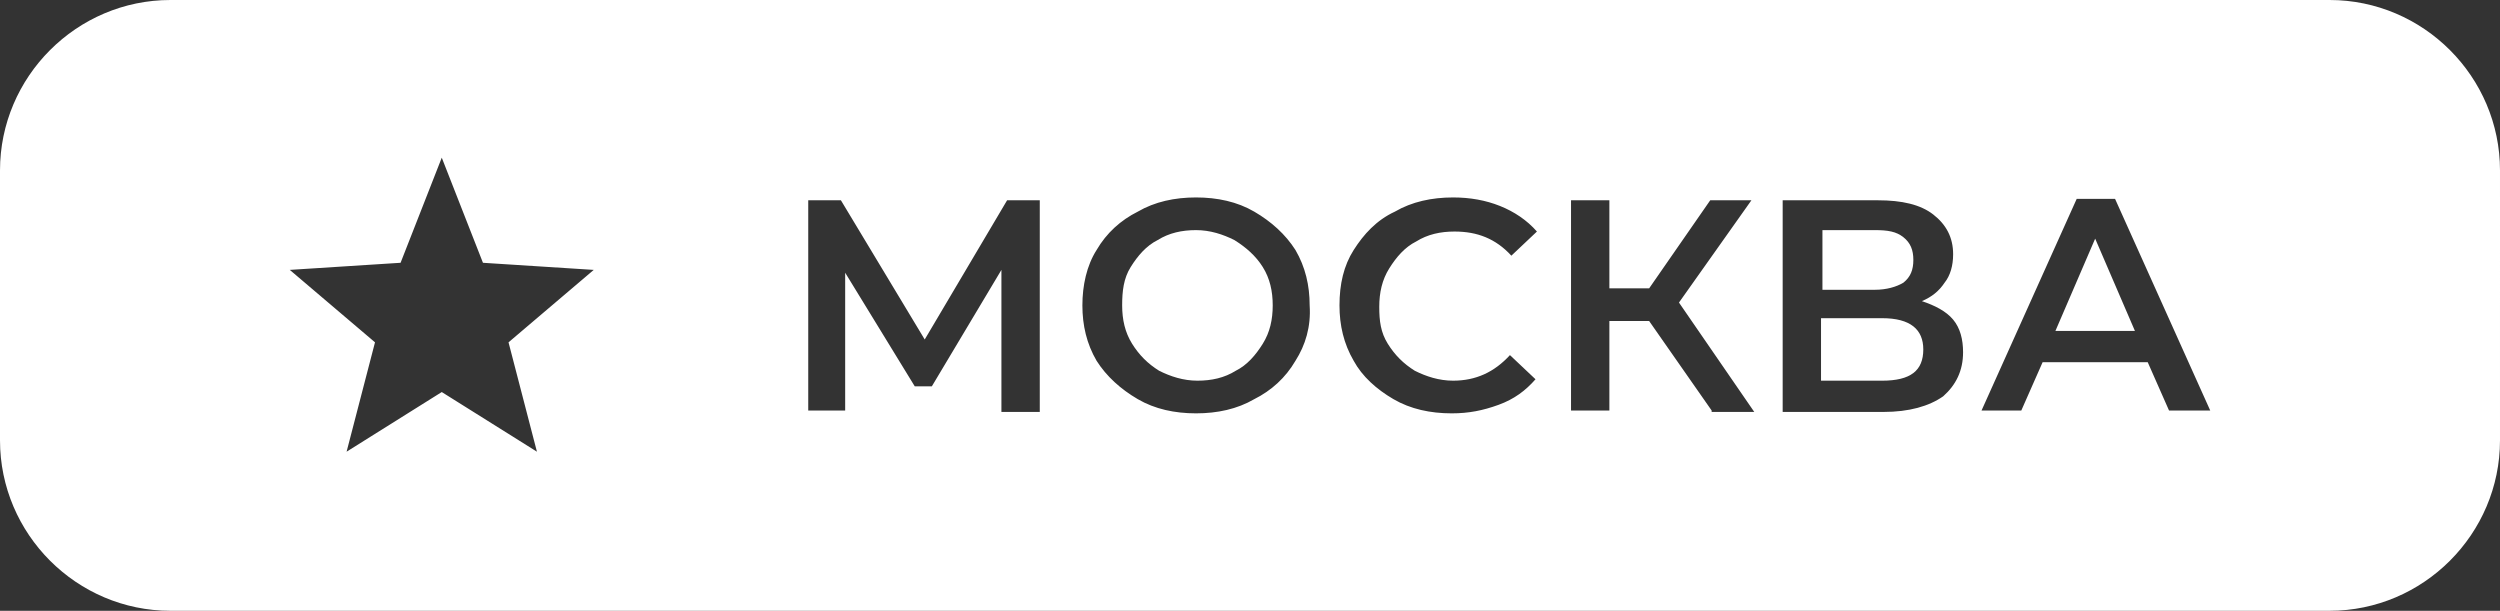 <?xml version="1.0" encoding="UTF-8"?> <!-- Generator: Adobe Illustrator 24.3.0, SVG Export Plug-In . SVG Version: 6.00 Build 0) --> <svg xmlns="http://www.w3.org/2000/svg" xmlns:xlink="http://www.w3.org/1999/xlink" id="Слой_1" x="0px" y="0px" viewBox="0 0 176 43" style="enable-background:new 0 0 176 43;" xml:space="preserve"><rect x="0" y="0" width="176" height="43" fill="#333333" stroke="none"/> <style type="text/css"> .st0{fill:#FFFFFF;} </style> <g> <path class="st0" d="M132.5,22.4h-4.3v4.4h4.3c2,0,2.9-0.7,2.9-2.2C135.4,23.2,134.5,22.4,132.5,22.4z"></path> <path class="st0" d="M134,19.9c0.5-0.4,0.7-0.9,0.7-1.6s-0.2-1.2-0.7-1.6c-0.5-0.4-1.1-0.5-2-0.5h-3.7v4.2h3.7 C132.8,20.4,133.5,20.2,134,19.9z"></path> <path class="st0" d="M86.9,16.9c-0.8-0.4-1.7-0.7-2.7-0.7s-1.9,0.2-2.7,0.7c-0.8,0.4-1.4,1.1-1.9,1.9S79,20.5,79,21.5 s0.2,1.9,0.7,2.7c0.5,0.8,1.1,1.4,1.9,1.9c0.8,0.4,1.7,0.7,2.7,0.7s1.9-0.2,2.7-0.7c0.8-0.4,1.4-1.1,1.9-1.9 c0.5-0.8,0.7-1.7,0.7-2.7s-0.2-1.9-0.7-2.7S87.7,17.4,86.9,16.9z"></path> <polygon class="st0" points="144.7,23.3 150.3,23.3 147.5,16.8 "></polygon> <path class="st0" d="M164,0H12C5.4,0,0,5.4,0,12v19c0,6.6,5.4,12,12,12h152c6.6,0,12-5.4,12-12V12C176,5.4,170.6,0,164,0z M37.8,31.8l-6.7-4.2l-6.7,4.2l2-7.7l-6-5.1l7.8-0.5l2.9-7.4l2.9,7.4l7.8,0.5l-6,5.1L37.8,31.8z M70.5,28.9l0-9.9l-4.9,8.2h-1.2 l-4.9-8v9.7h-2.6V14.1h2.3l5.9,9.8l5.8-9.8h2.3l0,14.9H70.5z M91.2,25.4c-0.7,1.2-1.7,2.1-2.9,2.7c-1.2,0.7-2.6,1-4.1,1 s-2.9-0.3-4.1-1s-2.2-1.6-2.9-2.7c-0.7-1.2-1-2.5-1-3.9c0-1.4,0.3-2.8,1-3.9c0.7-1.2,1.7-2.1,2.9-2.7c1.2-0.7,2.6-1,4.1-1 s2.9,0.3,4.1,1c1.2,0.7,2.2,1.6,2.9,2.7c0.7,1.2,1,2.5,1,3.9C92.3,23,91.9,24.3,91.2,25.4z M97.7,24.2c0.5,0.8,1.1,1.4,1.9,1.9 c0.8,0.4,1.7,0.7,2.7,0.7c1.6,0,2.9-0.6,4-1.8l1.8,1.7c-0.7,0.8-1.5,1.4-2.6,1.8s-2.1,0.6-3.3,0.6c-1.5,0-2.9-0.3-4.1-1 c-1.2-0.7-2.2-1.6-2.8-2.7c-0.7-1.2-1-2.5-1-3.9c0-1.5,0.3-2.8,1-3.9s1.6-2.1,2.9-2.7c1.2-0.7,2.6-1,4.1-1c1.2,0,2.3,0.2,3.3,0.6 s1.9,1,2.6,1.8l-1.8,1.7c-1.1-1.2-2.4-1.7-4-1.7c-1,0-1.9,0.2-2.7,0.7c-0.8,0.4-1.4,1.1-1.9,1.9c-0.5,0.8-0.7,1.7-0.7,2.7 S97.2,23.4,97.7,24.2z M120.5,28.9l-4.4-6.3h-2.8v6.3h-2.7V14.1h2.7v6.2h2.8l4.3-6.2h2.9l-5.1,7.2l5.3,7.7H120.5z M136.8,27.9 c-1,0.7-2.4,1.1-4.2,1.1h-7.1V14.1h6.7c1.7,0,3,0.3,3.9,1c0.9,0.7,1.4,1.6,1.4,2.8c0,0.8-0.2,1.5-0.6,2c-0.4,0.6-0.9,1-1.6,1.3 c0.9,0.3,1.7,0.7,2.2,1.3c0.5,0.6,0.7,1.4,0.7,2.3C138.2,26.1,137.7,27.1,136.8,27.9z M152.7,28.9l-1.5-3.4h-7.4l-1.5,3.4h-2.8 l6.7-14.9h2.7l6.7,14.9H152.7z"></path> </g> </svg> 
